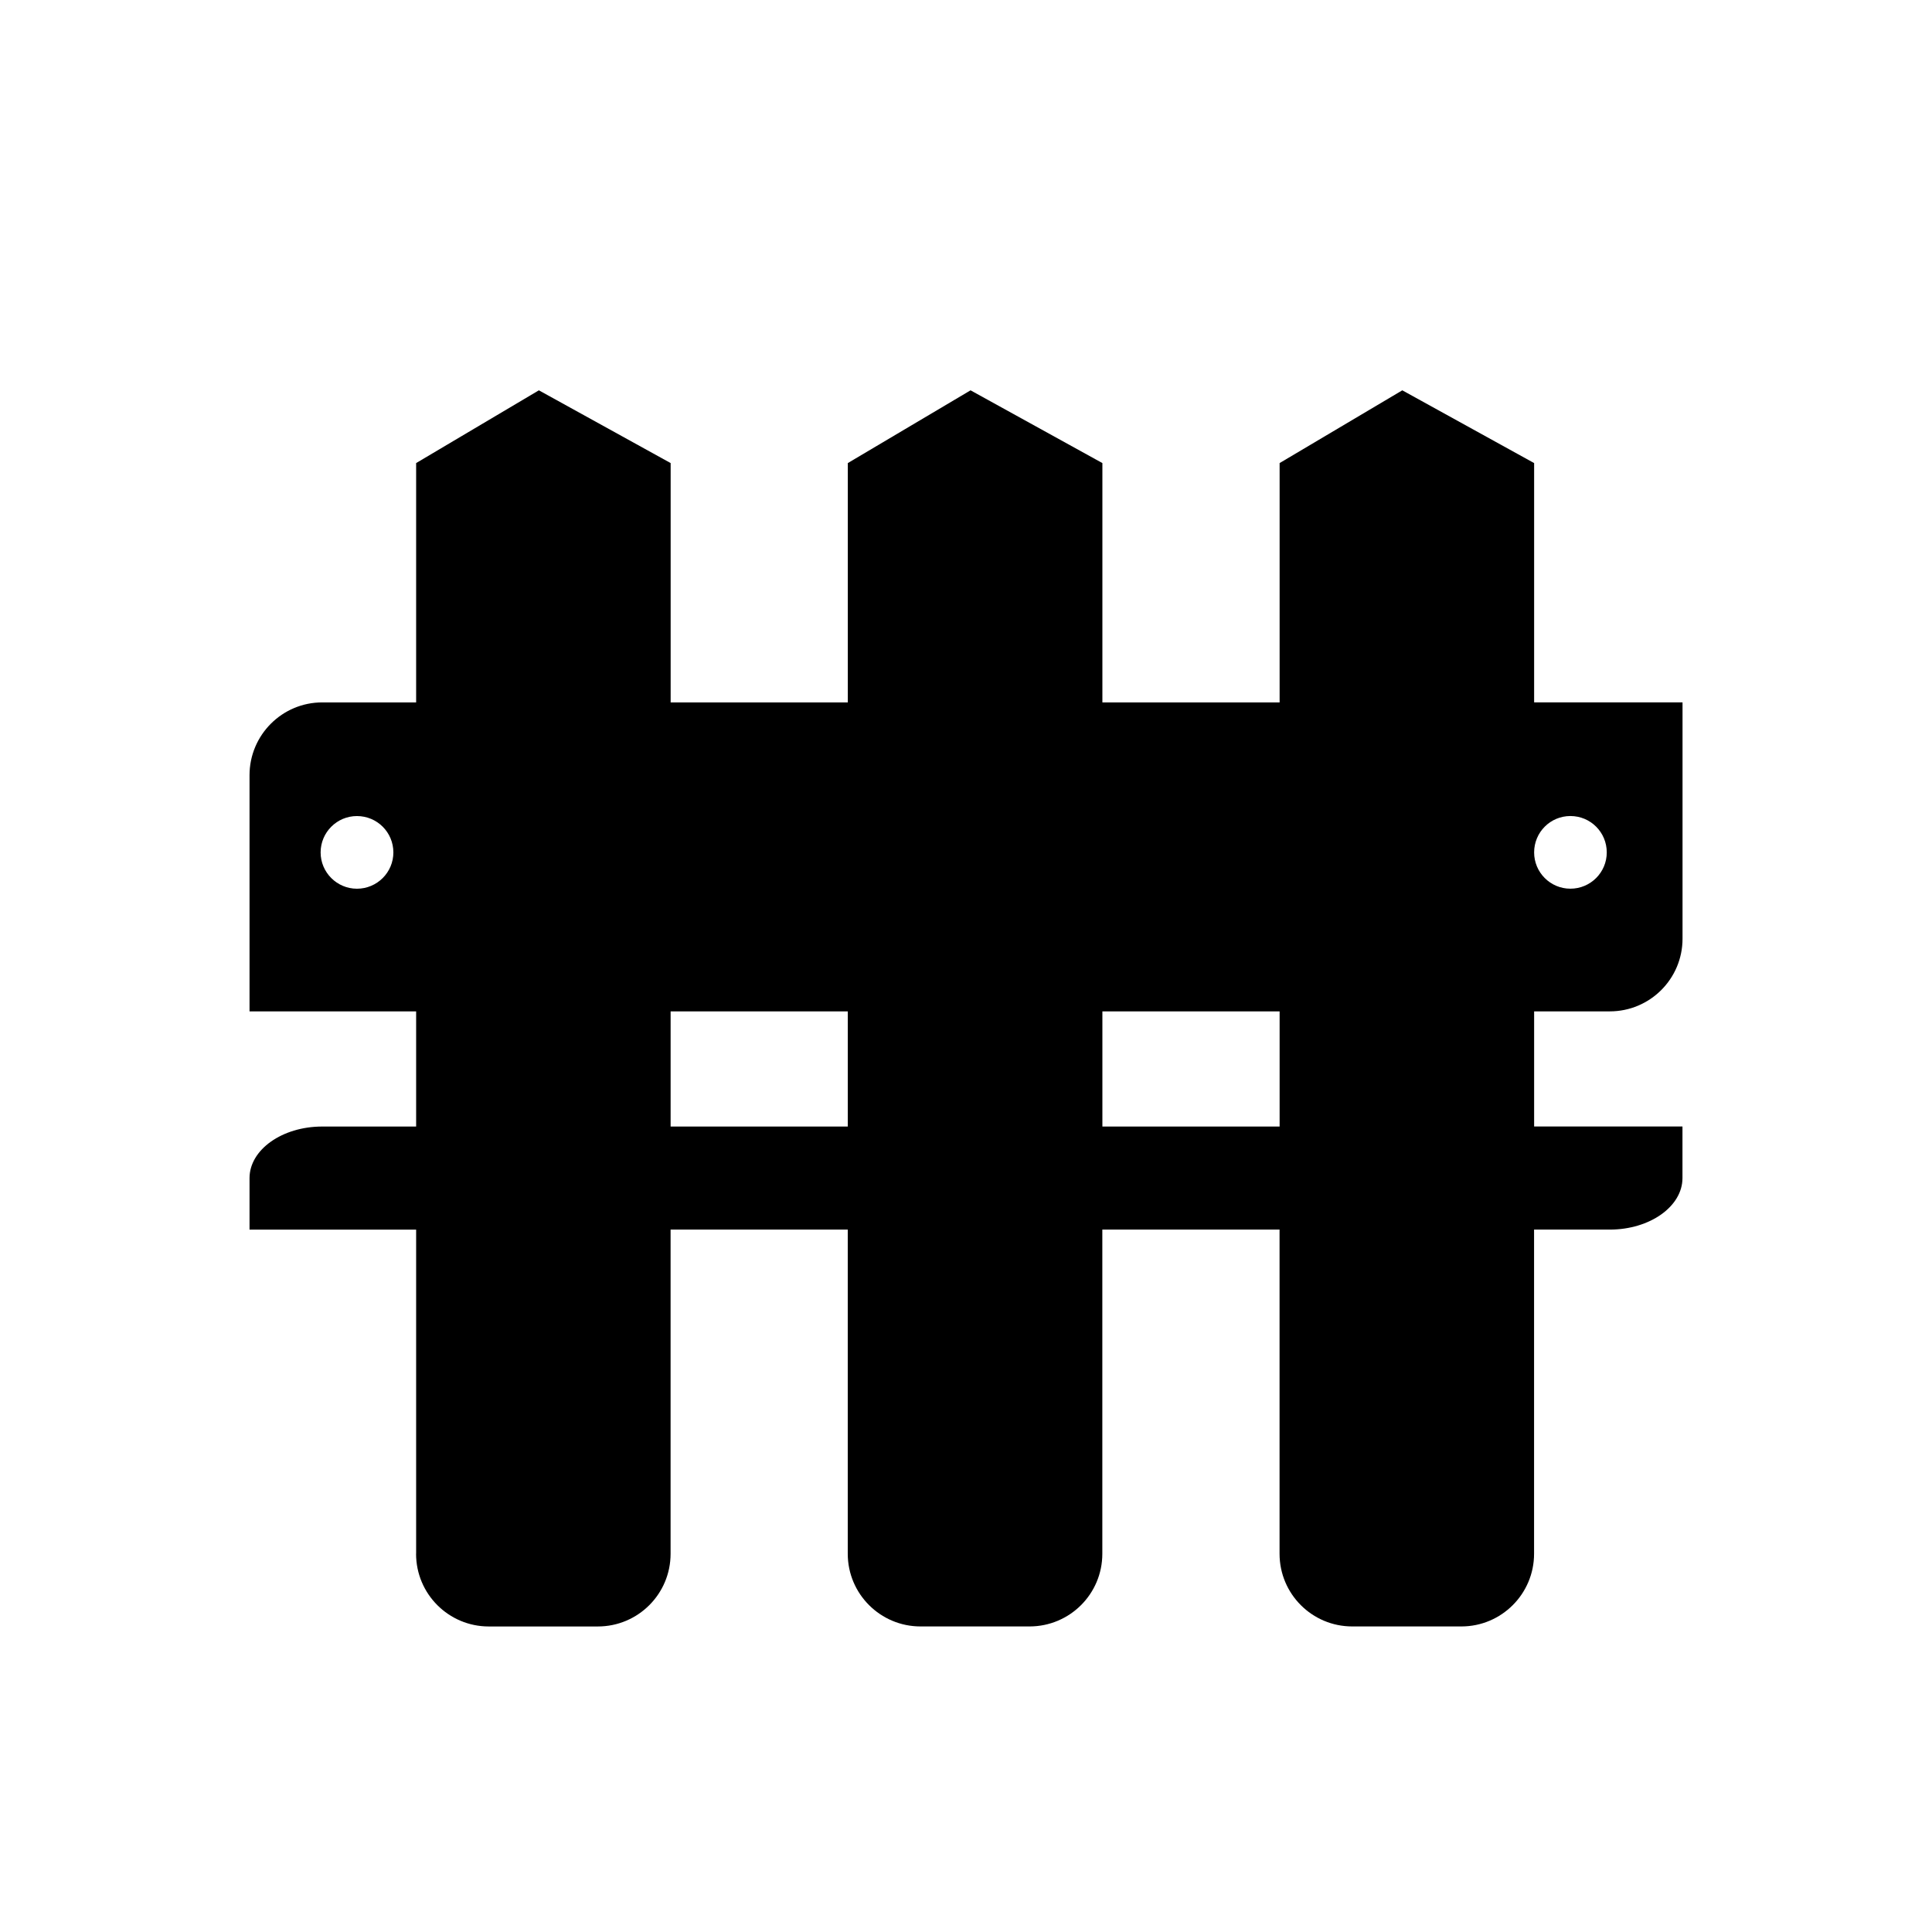 <?xml version="1.0" encoding="utf-8"?>
<!-- Generator: Adobe Illustrator 17.0.0, SVG Export Plug-In . SVG Version: 6.00 Build 0)  -->
<!DOCTYPE svg PUBLIC "-//W3C//DTD SVG 1.1//EN" "http://www.w3.org/Graphics/SVG/1.1/DTD/svg11.dtd">
<svg version="1.1" id="Capa_1" xmlns="http://www.w3.org/2000/svg" xmlns:xlink="http://www.w3.org/1999/xlink" x="0px" y="0px"
	 width="64px" height="64px" viewBox="0 0 64 64" enable-background="new 0 0 64 64" xml:space="preserve">
<path d="M13.783,51.471c0,1.331,1.08,2.408,2.408,2.408h3.613c1.33,0,2.41-1.077,2.41-2.408V40.732h5.869v10.738
	c0,1.331,1.082,2.408,2.41,2.408h3.611c1.332,0,2.412-1.077,2.412-2.408V40.732h5.871v10.738c0,1.331,1.078,2.408,2.408,2.408h3.615
	c1.326,0,2.408-1.077,2.408-2.408V40.732h2.506c1.33,0,2.41-0.766,2.41-1.707v-1.708H50.82v-3.814h2.506
	c1.33,0,2.41-1.077,2.41-2.407v-7.829H50.82V15.34l-4.367-2.41l-4.064,2.41v7.928h-5.871V15.34l-4.367-2.41l-4.066,2.41v7.928
	h-5.869V15.34l-4.365-2.41l-4.066,2.41v7.928h-3.111c-1.328,0-2.408,1.08-2.408,2.411v7.825h5.519v3.814h-3.111
	c-1.328,0-2.408,0.768-2.408,1.708v1.707h5.519V51.471z M52.021,27.032c0.668,0,1.205,0.538,1.205,1.205
	c0,0.662-0.537,1.202-1.205,1.202c-0.664,0-1.201-0.54-1.201-1.202C50.82,27.57,51.357,27.032,52.021,27.032z M36.518,33.504h5.871
	v3.814h-5.871V33.504z M22.215,33.504h5.869v3.814h-5.869V33.504z M11.824,29.44c-0.662,0-1.203-0.54-1.203-1.202
	c0-0.667,0.541-1.205,1.203-1.205c0.668,0,1.207,0.538,1.207,1.205C13.031,28.899,12.492,29.44,11.824,29.44z"/>
</svg>
